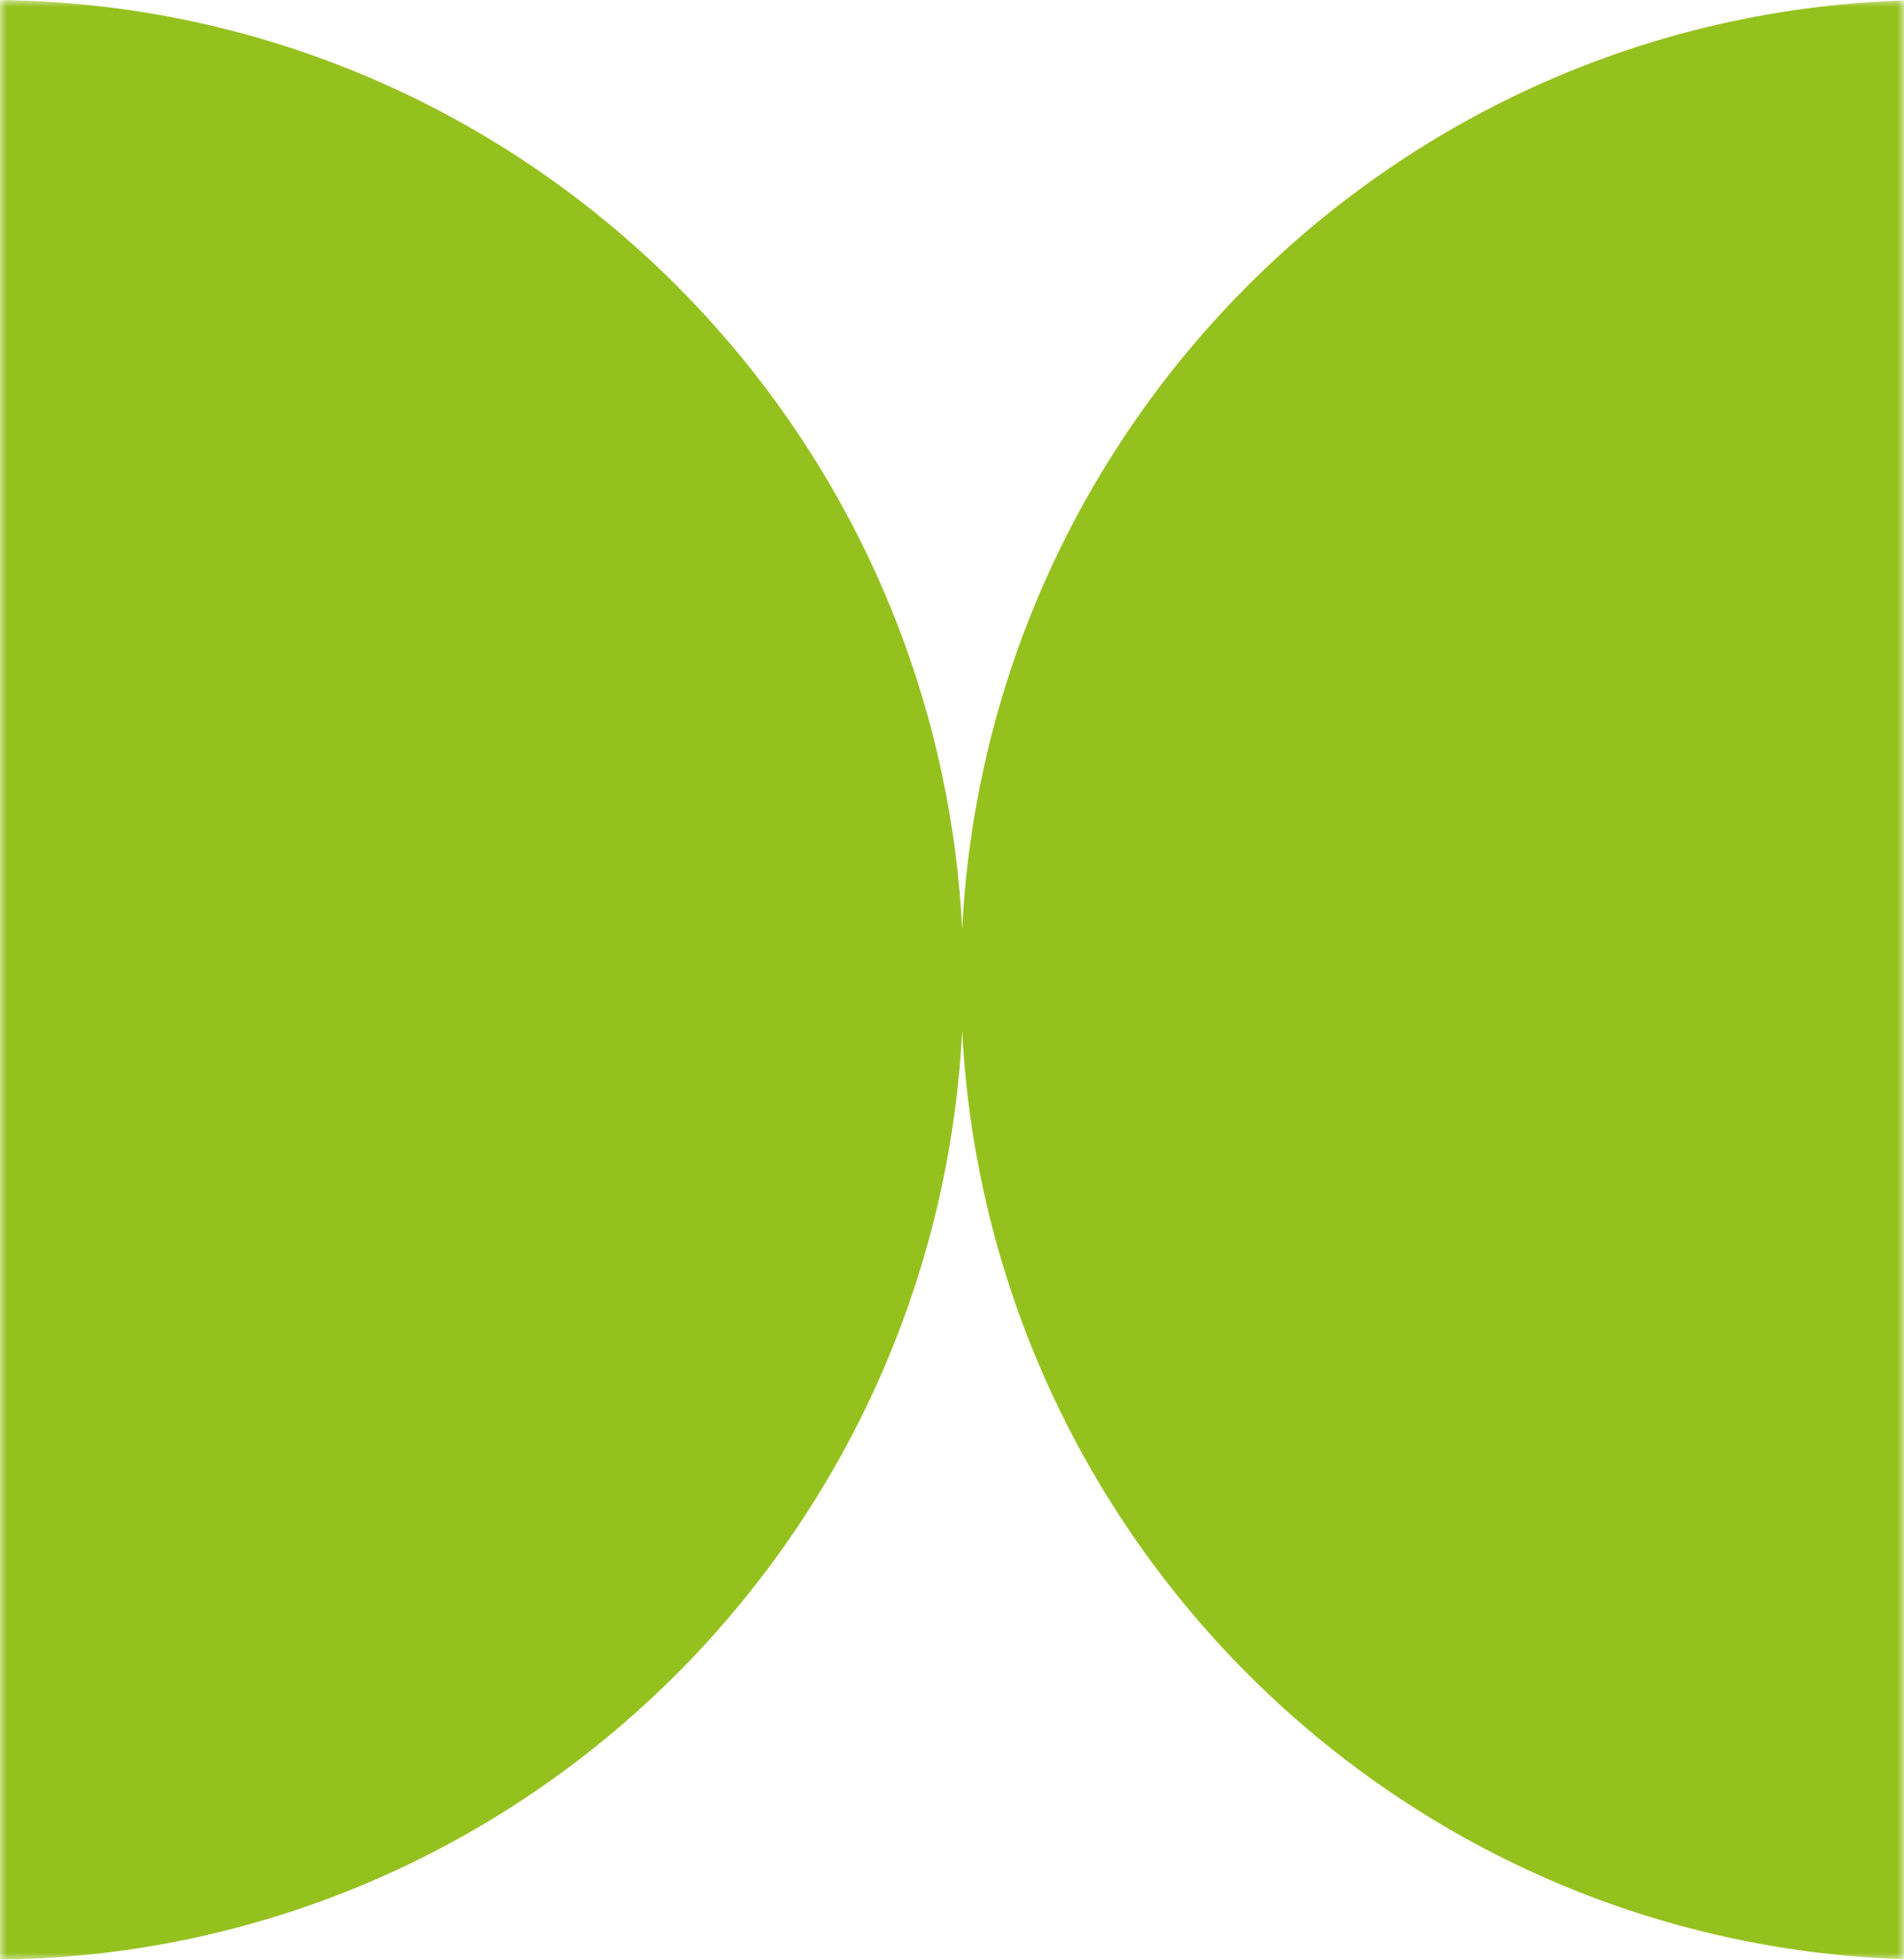 <?xml version="1.0" encoding="UTF-8"?> <svg xmlns="http://www.w3.org/2000/svg" width="136" height="140" viewBox="0 0 136 140" fill="none"> <g clip-path="url(#clip0_84_10)"> <mask id="mask0_84_10" style="mask-type:luminance" maskUnits="userSpaceOnUse" x="0" y="0" width="136" height="140"> <path d="M136 0H0V140H136V0Z" fill="white"></path> </mask> <g mask="url(#mask0_84_10)"> <path fill-rule="evenodd" clip-rule="evenodd" d="M68.727 73.631C66.862 110.334 36.875 139.573 0 140V0C36.875 0.427 66.862 29.666 68.727 66.369C70.568 30.149 99.794 1.2 136 0.032V139.969C99.794 138.801 70.568 109.851 68.727 73.631Z" fill="#95C11F"></path> </g> </g> <defs> <clipPath id="clip0_84_10"> <rect width="136" height="140" fill="white"></rect> </clipPath> </defs> </svg> 